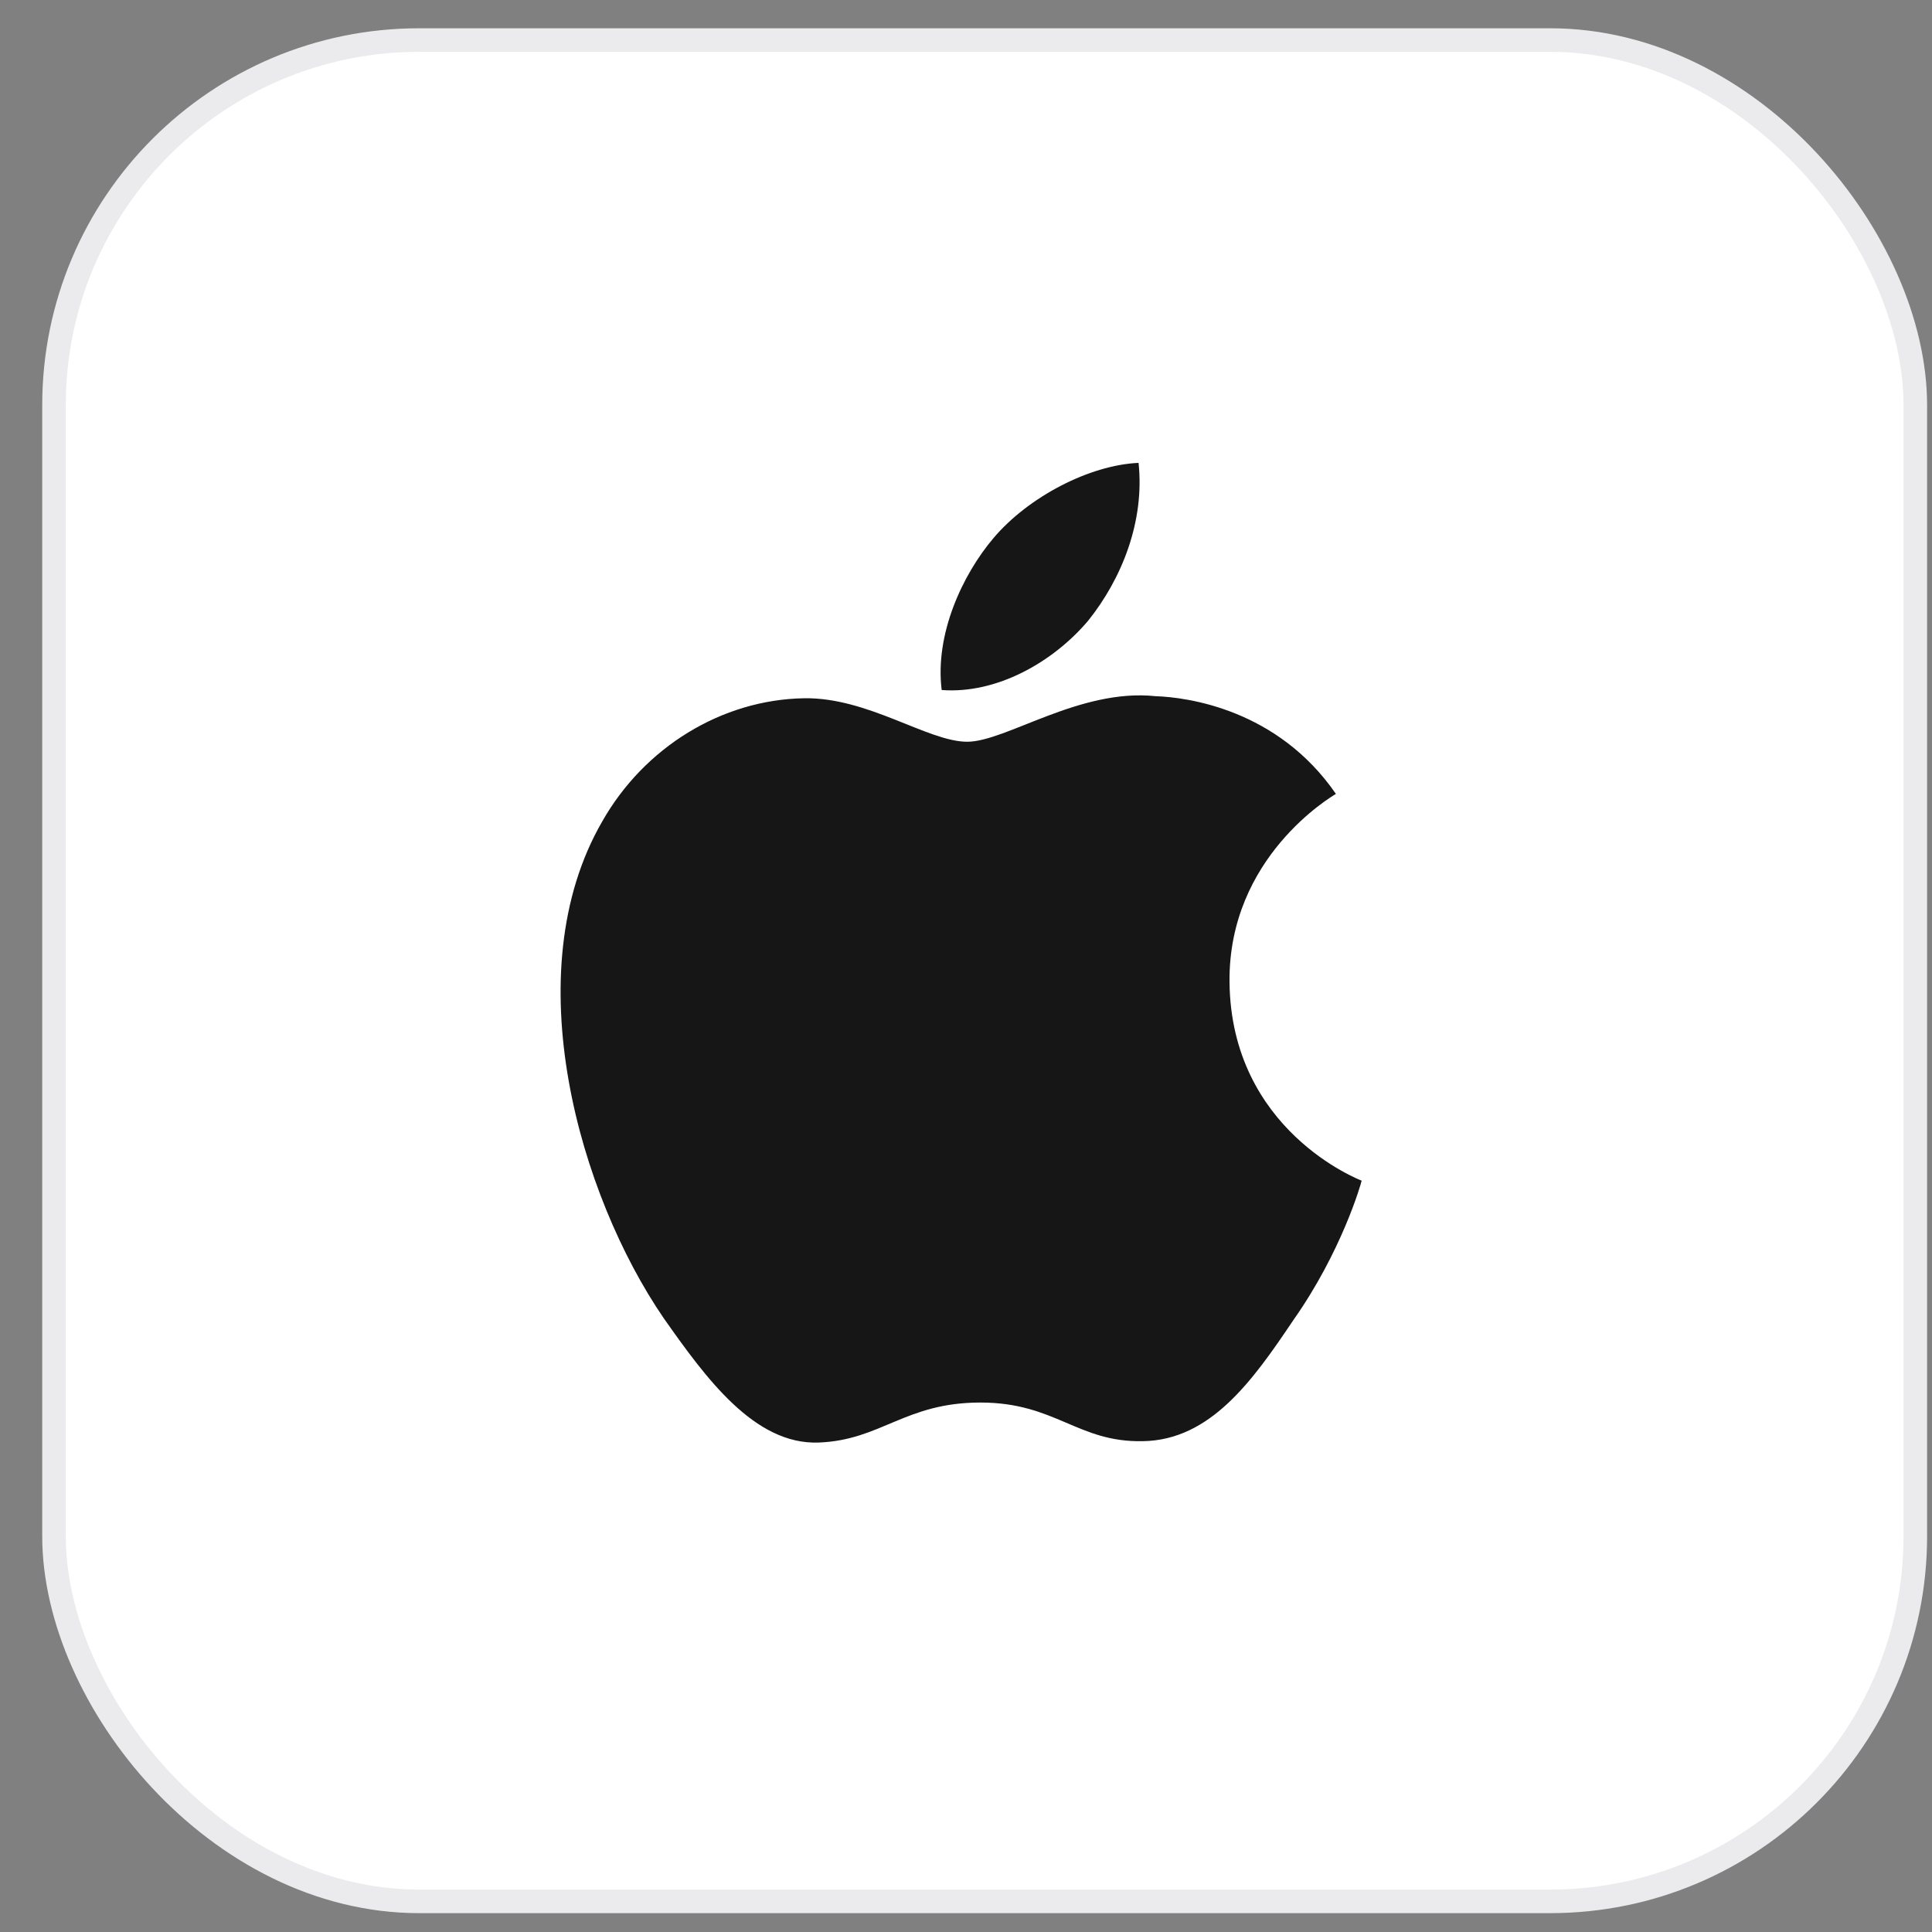 <svg width="41" height="41" viewBox="0 0 41 41" fill="none" xmlns="http://www.w3.org/2000/svg">
    <rect x="0" y="0" width="41" height="41" fill="#808080" stroke="none"/>
    <rect x="1.146" y="0.85" width="39.5" height="39.5" rx="7.75" fill="white"/>
    <rect x="1.146" y="0.85" width="39.5" height="39.5" rx="7.75" stroke="#EBEBEE" stroke-width="0.5"/>
    <path d="M23.091 13.174C23.807 12.281 24.294 11.063 24.162 9.823C23.128 9.868 21.829 10.539 21.084 11.418C20.427 12.193 19.836 13.455 19.984 14.643C21.15 14.732 22.346 14.053 23.091 13.174Z" fill="#161616"/>
    <path d="M26.092 20.833C26.07 18.191 28.254 16.907 28.35 16.848C27.11 15.047 25.191 14.796 24.52 14.774C22.91 14.604 21.346 15.741 20.526 15.741C19.692 15.741 18.423 14.796 17.065 14.818C15.316 14.847 13.67 15.859 12.777 17.438C10.924 20.649 12.304 25.373 14.083 27.971C14.976 29.24 16.009 30.665 17.375 30.613C18.703 30.561 19.205 29.764 20.807 29.764C22.401 29.764 22.866 30.613 24.254 30.584C25.686 30.561 26.579 29.307 27.442 28.022C28.468 26.568 28.882 25.129 28.896 25.055C28.86 25.041 26.121 23.992 26.092 20.833Z" fill="#161616"/>
</svg>

